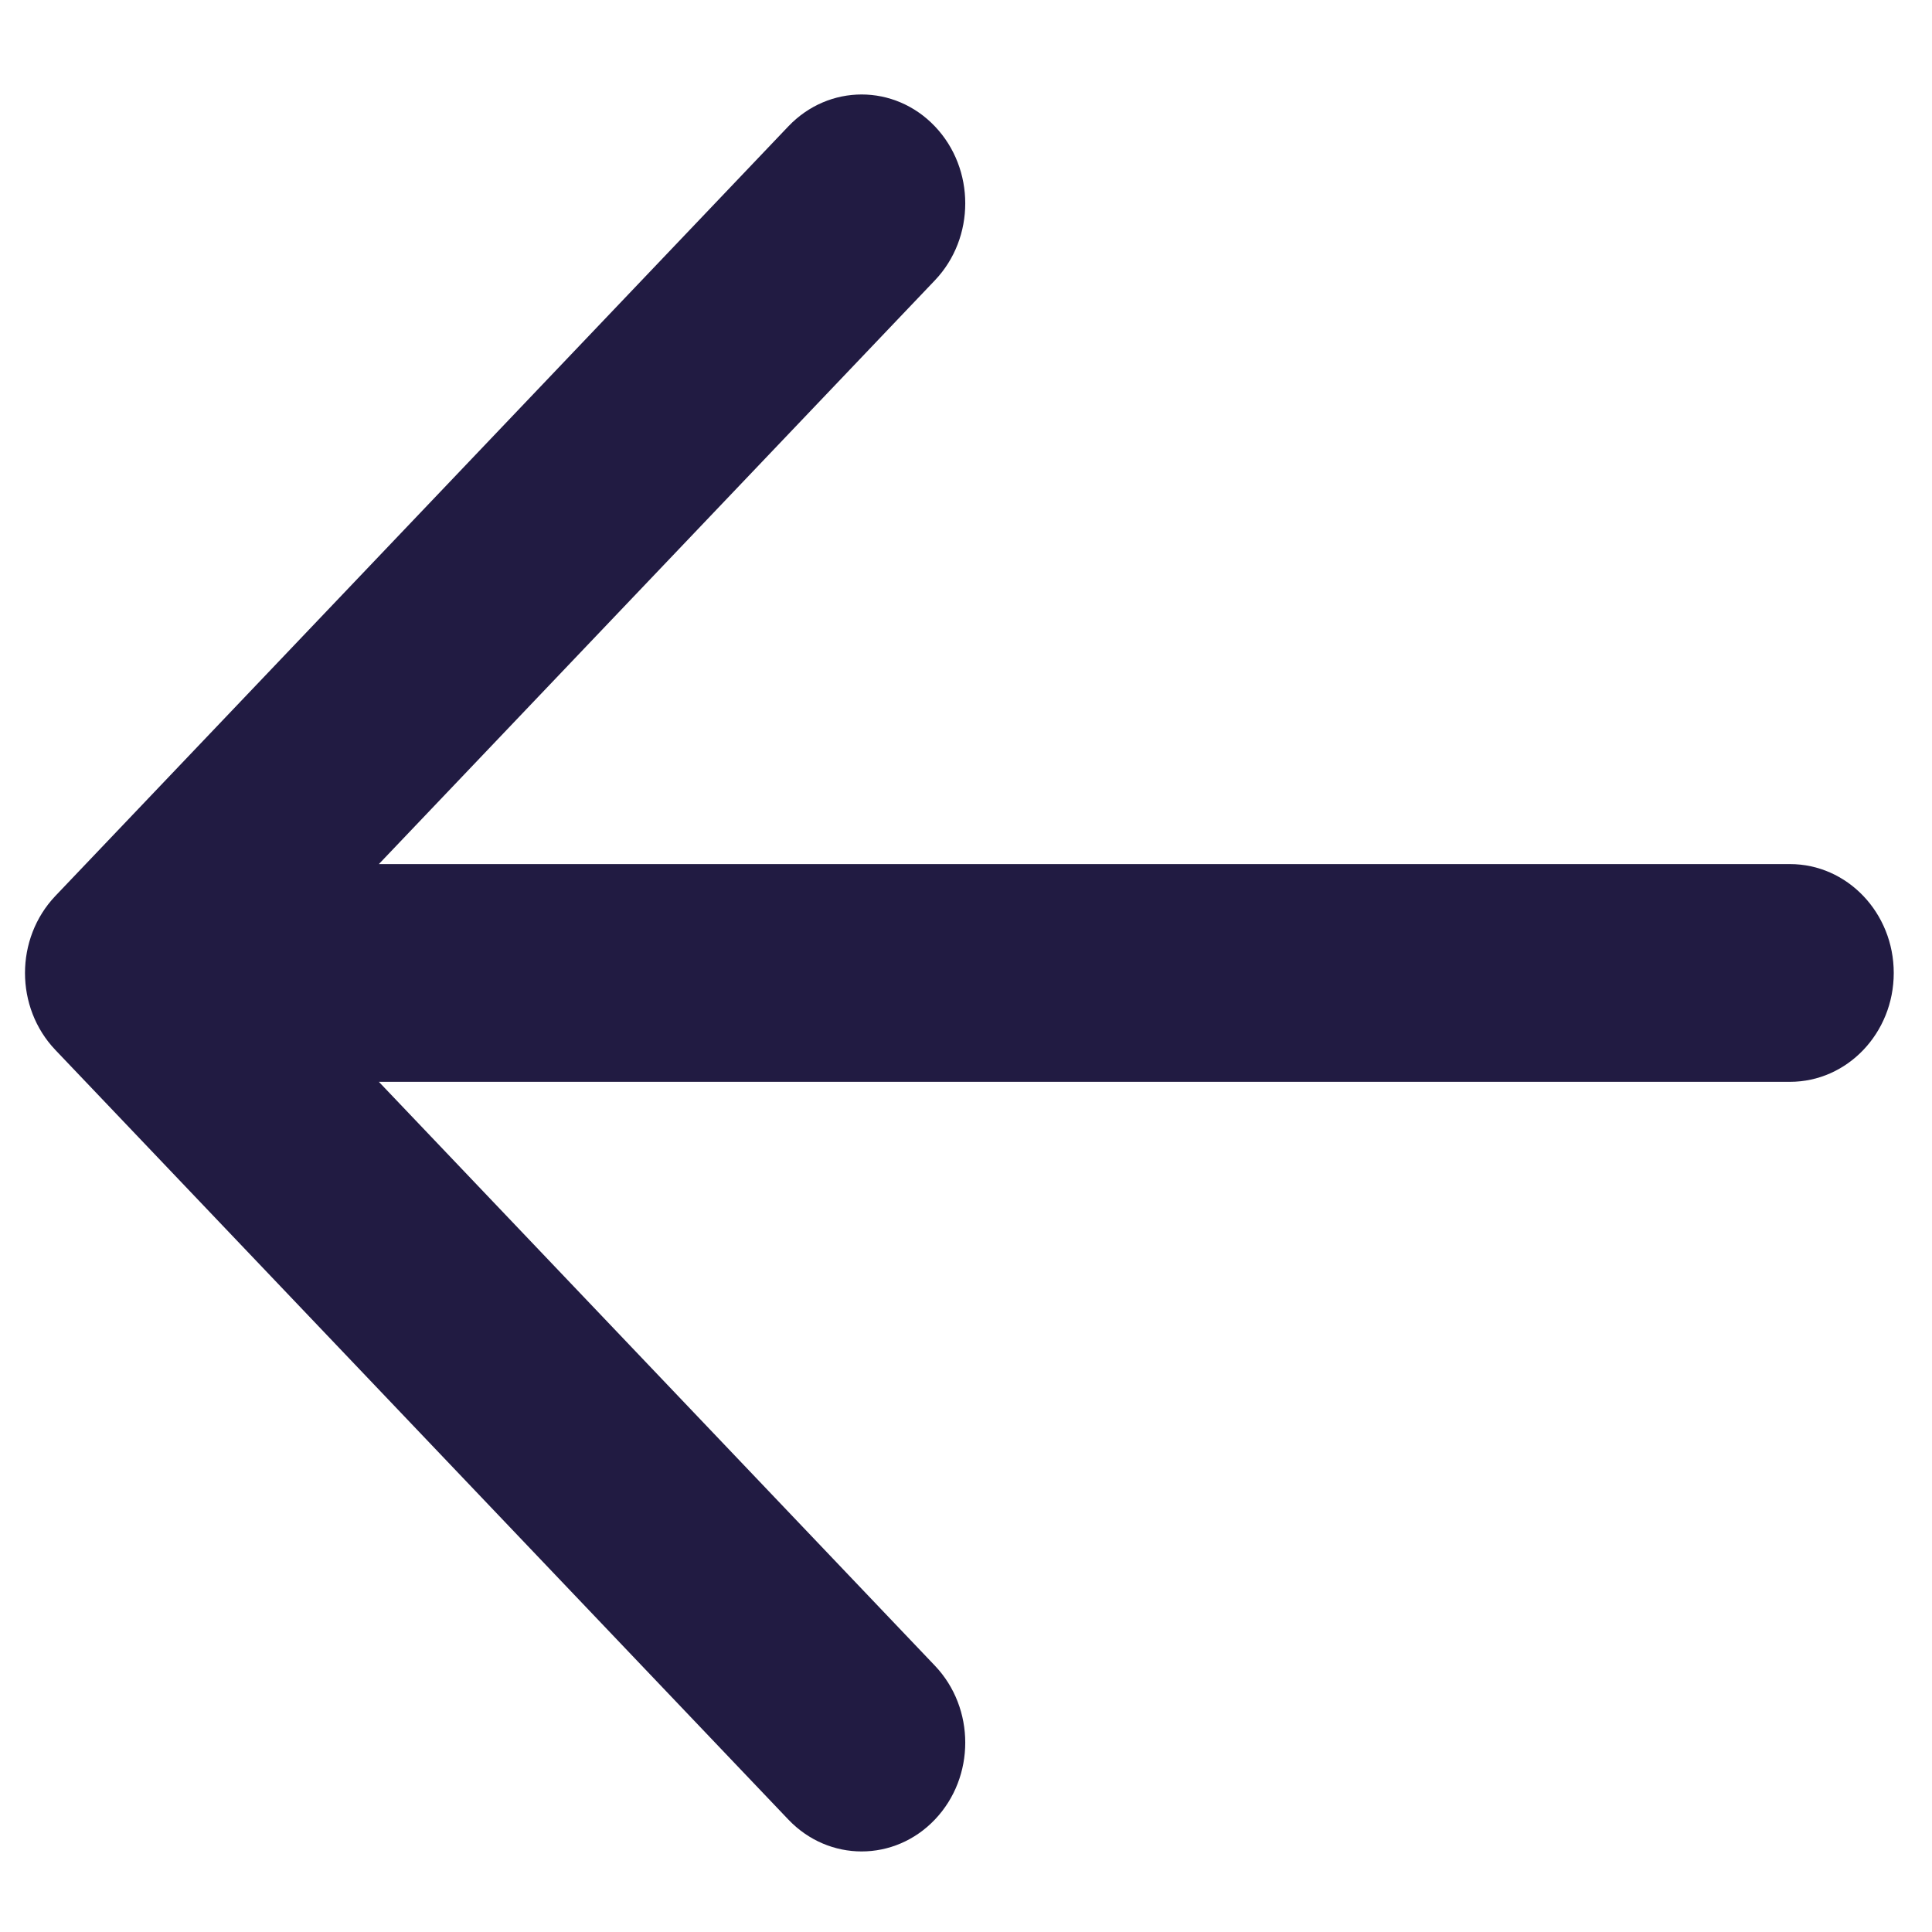 <svg width="20" height="20" viewBox="0 0 20 20" fill="none" xmlns="http://www.w3.org/2000/svg">
<g clip-path="url(#clip0_1093_17768)">
<path fill-rule="evenodd" clip-rule="evenodd" d="M19.604 10.072C19.604 10.694 19.123 11.199 18.53 11.199L3.922 11.199L9.678 17.243C10.097 17.683 10.097 18.396 9.678 18.836C9.259 19.276 8.58 19.276 8.161 18.836L0.573 10.869C0.154 10.429 0.154 9.716 0.573 9.275L8.161 1.308C8.58 0.868 9.259 0.868 9.678 1.308C10.097 1.748 10.097 2.462 9.678 2.902L3.922 8.945L18.53 8.945C19.123 8.945 19.604 9.45 19.604 10.072Z" fill="#211B42"/>
</g>
<defs>
<clipPath id="clip0_1093_17768">
<rect width="20" height="20" fill="white" transform="matrix(-4.37114e-08 1 1 4.37114e-08 0 0)"/>
</clipPath>
</defs>
</svg>
